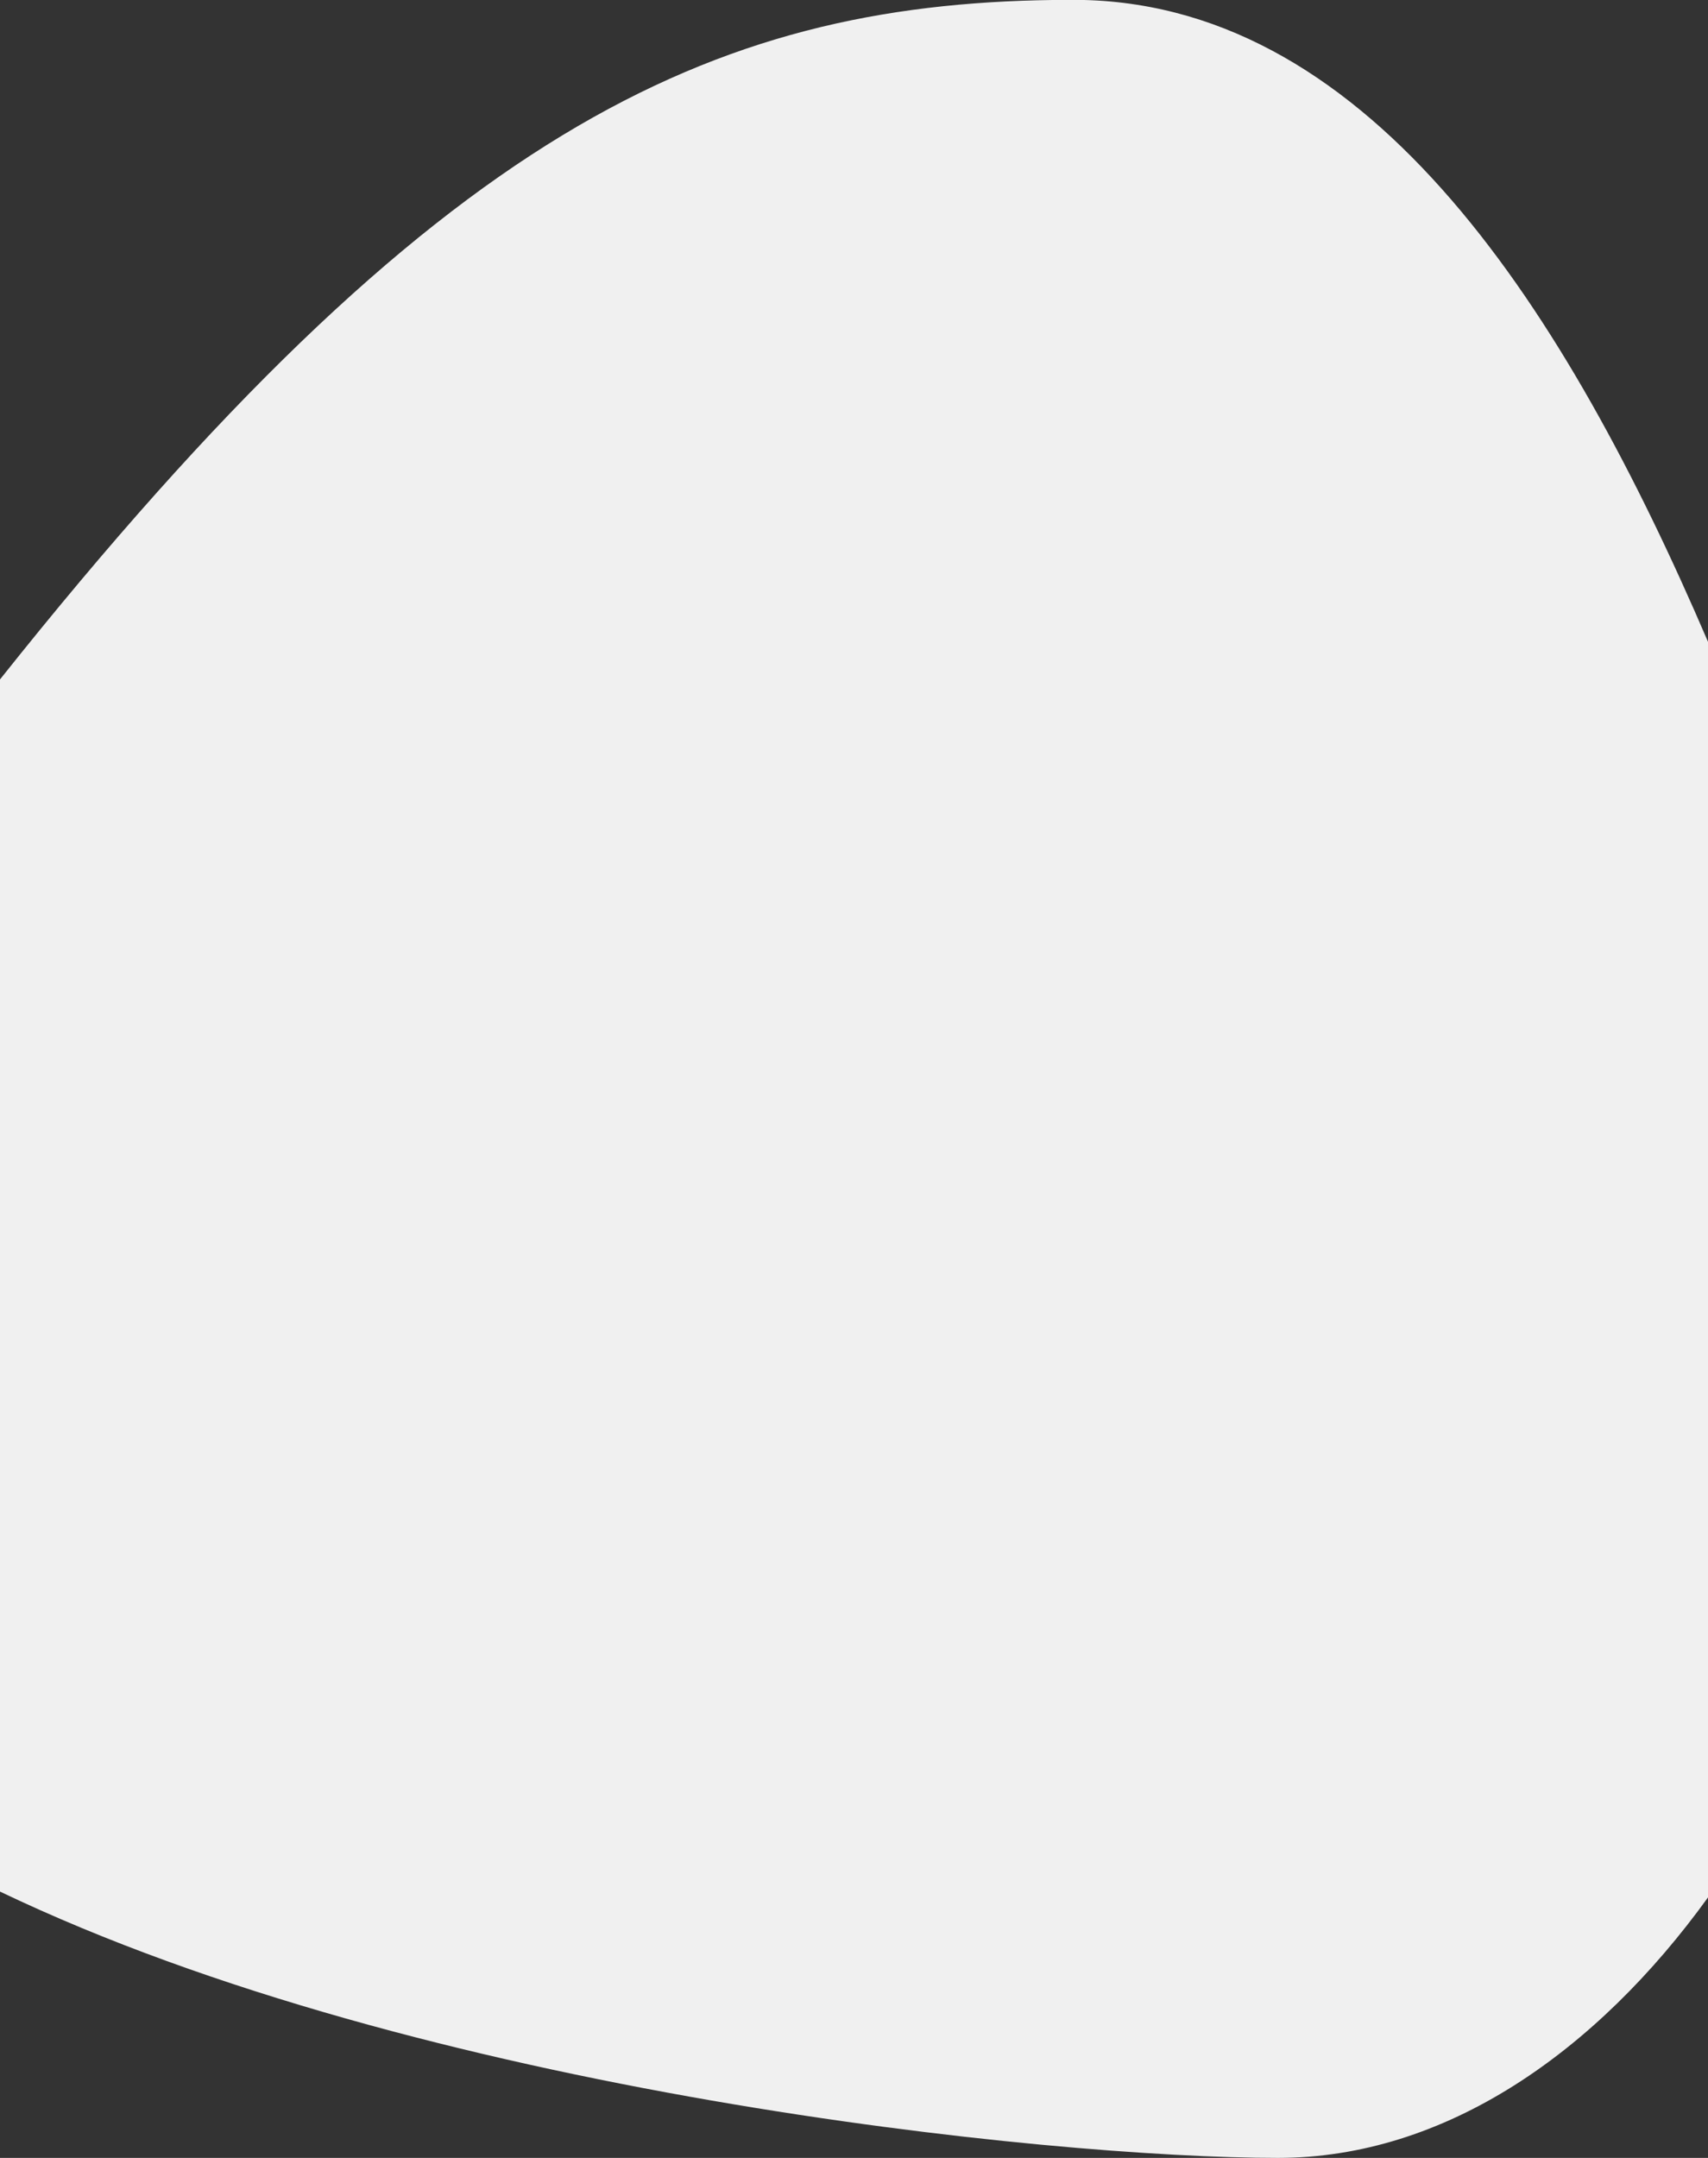 <svg xmlns="http://www.w3.org/2000/svg" viewBox="0 0 375 473.526"><rect x="0" y="0" width="375" height="473.526" fill="#333333" stroke="none"/><path data-name="Intersection 1" d="M1537.161 402.122V136.131c95.936-120.526 156.1-148.109 231.324-149.1h6.579c63.626 1.556 106.017 68.445 137.1 140.846V403.4c-24.538 33.955-57.716 57.164-94.424 57.164-50.287-.003-187.91-14.109-280.579-58.442" transform="translate(-1537.161 12.965)" style="fill:#f0f0f0"/></svg>